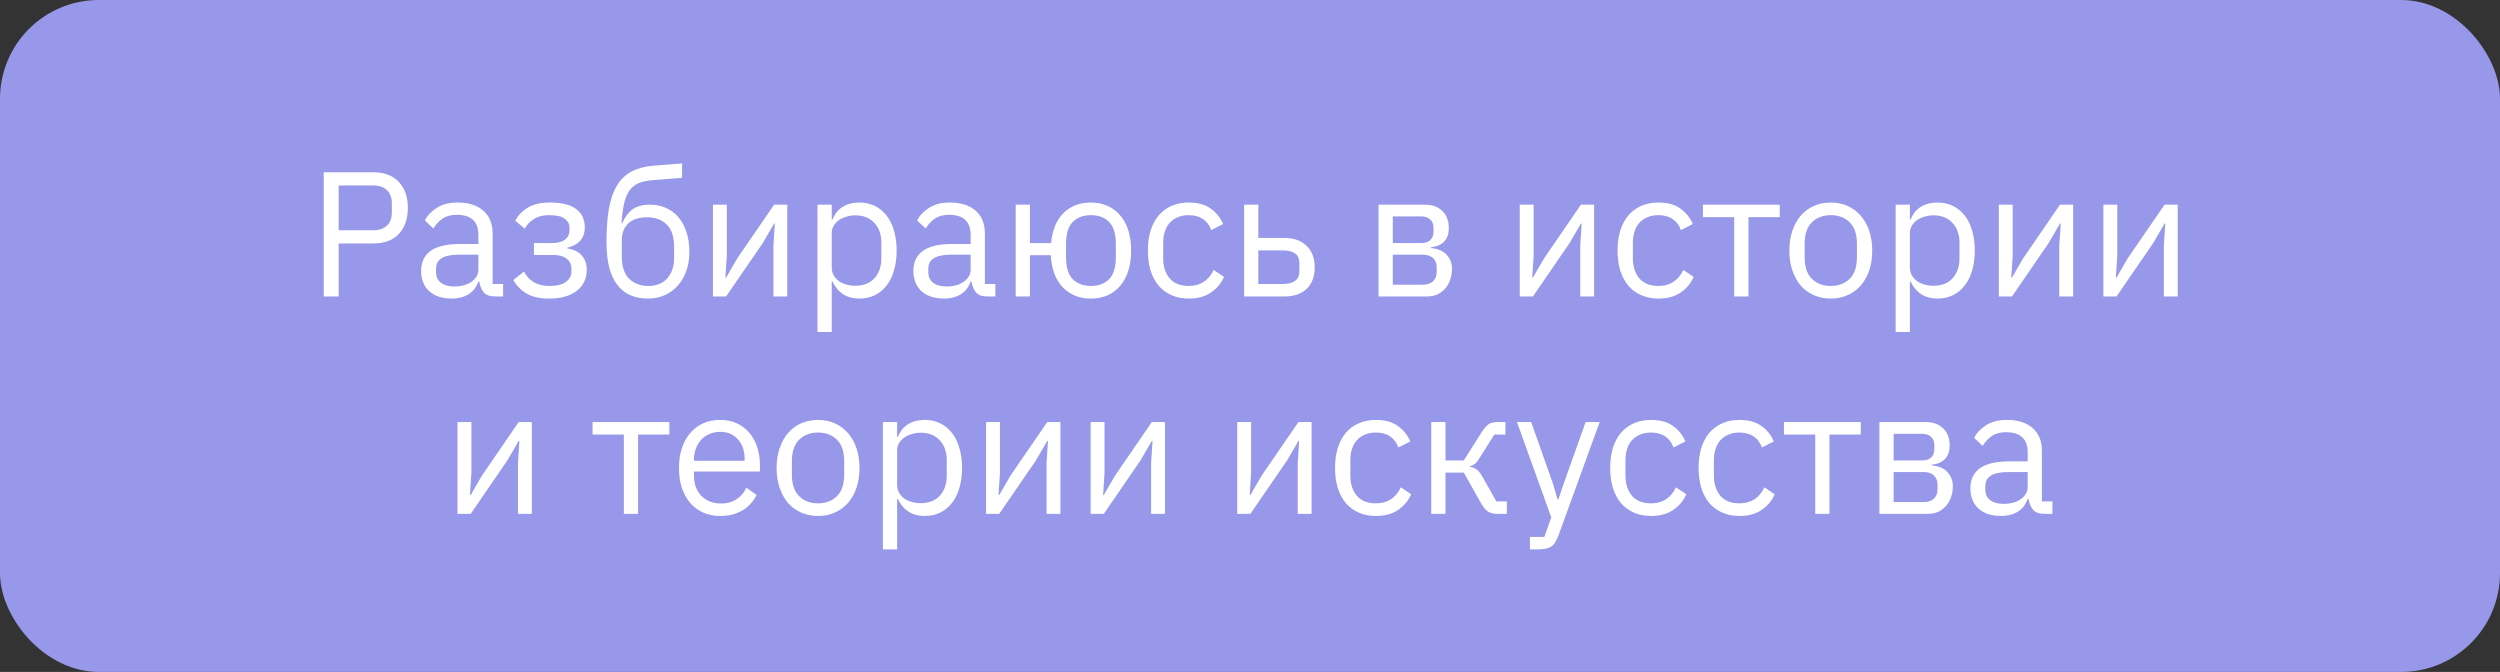 <?xml version="1.0" encoding="UTF-8"?> <svg xmlns="http://www.w3.org/2000/svg" width="253" height="68" viewBox="0 0 253 68" fill="none"><rect x="0" y="0" width="253" height="68" fill="#333333" stroke="none"/> <rect width="253" height="68" rx="10" fill="#9798EA"></rect> <path d="M32.76 30V17.436H37.764C38.892 17.436 39.756 17.76 40.356 18.408C40.968 19.044 41.274 19.92 41.274 21.036C41.274 22.152 40.968 23.034 40.356 23.682C39.756 24.318 38.892 24.636 37.764 24.636H34.272V30H32.76ZM34.272 23.304H37.764C38.364 23.304 38.826 23.148 39.15 22.836C39.486 22.524 39.654 22.08 39.654 21.504V20.568C39.654 19.992 39.486 19.548 39.15 19.236C38.826 18.924 38.364 18.768 37.764 18.768H34.272V23.304ZM50.106 30C49.566 30 49.176 29.856 48.936 29.568C48.708 29.28 48.564 28.92 48.504 28.488H48.414C48.21 29.064 47.874 29.496 47.406 29.784C46.938 30.072 46.38 30.216 45.732 30.216C44.748 30.216 43.98 29.964 43.428 29.46C42.888 28.956 42.618 28.272 42.618 27.408C42.618 26.532 42.936 25.86 43.572 25.392C44.22 24.924 45.222 24.69 46.578 24.69H48.414V23.772C48.414 23.112 48.234 22.608 47.874 22.26C47.514 21.912 46.962 21.738 46.218 21.738C45.654 21.738 45.18 21.864 44.796 22.116C44.424 22.368 44.112 22.704 43.86 23.124L42.996 22.314C43.248 21.81 43.65 21.384 44.202 21.036C44.754 20.676 45.45 20.496 46.29 20.496C47.418 20.496 48.294 20.772 48.918 21.324C49.542 21.876 49.854 22.644 49.854 23.628V28.74H50.916V30H50.106ZM45.966 28.992C46.326 28.992 46.656 28.95 46.956 28.866C47.256 28.782 47.514 28.662 47.73 28.506C47.946 28.35 48.114 28.17 48.234 27.966C48.354 27.762 48.414 27.54 48.414 27.3V25.77H46.506C45.678 25.77 45.072 25.89 44.688 26.13C44.316 26.37 44.13 26.718 44.13 27.174V27.552C44.13 28.008 44.292 28.362 44.616 28.614C44.952 28.866 45.402 28.992 45.966 28.992ZM55.599 30.216C54.651 30.216 53.895 30.054 53.331 29.73C52.767 29.406 52.305 28.944 51.945 28.344L53.025 27.48C53.265 27.936 53.595 28.296 54.015 28.56C54.447 28.812 54.975 28.938 55.599 28.938C56.355 28.938 56.913 28.8 57.273 28.524C57.645 28.248 57.831 27.894 57.831 27.462V27.246C57.831 26.778 57.669 26.424 57.345 26.184C57.033 25.932 56.589 25.806 56.013 25.806H54.033V24.6H55.833C56.409 24.6 56.853 24.486 57.165 24.258C57.477 24.03 57.633 23.706 57.633 23.286V23.07C57.633 22.674 57.471 22.362 57.147 22.134C56.835 21.894 56.307 21.774 55.563 21.774C54.951 21.774 54.447 21.9 54.051 22.152C53.655 22.392 53.337 22.722 53.097 23.142L52.143 22.332C52.431 21.792 52.851 21.354 53.403 21.018C53.967 20.67 54.711 20.496 55.635 20.496C56.847 20.496 57.741 20.718 58.317 21.162C58.893 21.606 59.181 22.218 59.181 22.998C59.181 23.574 59.025 24.03 58.713 24.366C58.413 24.702 57.975 24.936 57.399 25.068V25.14C58.059 25.236 58.551 25.476 58.875 25.86C59.211 26.232 59.379 26.712 59.379 27.3C59.379 28.2 59.037 28.914 58.353 29.442C57.681 29.958 56.763 30.216 55.599 30.216ZM65.571 30.216C64.923 30.216 64.341 30.108 63.825 29.892C63.309 29.676 62.871 29.34 62.511 28.884C62.151 28.428 61.869 27.84 61.665 27.12C61.473 26.388 61.377 25.506 61.377 24.474C61.377 23.142 61.461 22.002 61.629 21.054C61.809 20.106 62.091 19.326 62.475 18.714C62.859 18.102 63.345 17.646 63.933 17.346C64.533 17.034 65.259 16.842 66.111 16.77L69.027 16.536V17.994L65.931 18.246C65.403 18.294 64.959 18.396 64.599 18.552C64.239 18.708 63.939 18.954 63.699 19.29C63.471 19.614 63.291 20.046 63.159 20.586C63.039 21.126 62.949 21.798 62.889 22.602H62.961C63.237 21.966 63.591 21.492 64.023 21.18C64.467 20.868 65.049 20.712 65.769 20.712C66.357 20.712 66.897 20.82 67.389 21.036C67.881 21.252 68.301 21.564 68.649 21.972C68.997 22.368 69.267 22.866 69.459 23.466C69.663 24.054 69.765 24.726 69.765 25.482C69.765 26.19 69.663 26.832 69.459 27.408C69.255 27.984 68.967 28.482 68.595 28.902C68.223 29.322 67.779 29.646 67.263 29.874C66.759 30.102 66.195 30.216 65.571 30.216ZM65.643 28.938C66.015 28.938 66.357 28.878 66.669 28.758C66.981 28.638 67.251 28.458 67.479 28.218C67.707 27.978 67.887 27.684 68.019 27.336C68.151 26.988 68.217 26.58 68.217 26.112V24.978C68.217 23.97 67.971 23.22 67.479 22.728C66.987 22.236 66.327 21.99 65.499 21.99C64.635 21.99 63.987 22.206 63.555 22.638C63.135 23.058 62.925 23.61 62.925 24.294V25.95C62.925 26.958 63.171 27.708 63.663 28.2C64.155 28.692 64.815 28.938 65.643 28.938ZM72.149 20.712H73.553V25.86L73.409 28.092H73.481L74.633 26.112L78.341 20.712H79.673V30H78.269V24.852L78.413 22.62H78.341L77.189 24.6L73.481 30H72.149V20.712ZM82.731 20.712H84.171V22.224H84.243C84.483 21.636 84.831 21.204 85.287 20.928C85.755 20.64 86.313 20.496 86.961 20.496C87.537 20.496 88.059 20.61 88.527 20.838C88.995 21.066 89.391 21.39 89.715 21.81C90.051 22.23 90.303 22.74 90.471 23.34C90.651 23.94 90.741 24.612 90.741 25.356C90.741 26.1 90.651 26.772 90.471 27.372C90.303 27.972 90.051 28.482 89.715 28.902C89.391 29.322 88.995 29.646 88.527 29.874C88.059 30.102 87.537 30.216 86.961 30.216C85.701 30.216 84.795 29.64 84.243 28.488H84.171V33.6H82.731V20.712ZM86.565 28.92C87.381 28.92 88.023 28.668 88.491 28.164C88.959 27.648 89.193 26.976 89.193 26.148V24.564C89.193 23.736 88.959 23.07 88.491 22.566C88.023 22.05 87.381 21.792 86.565 21.792C86.241 21.792 85.929 21.84 85.629 21.936C85.341 22.02 85.089 22.14 84.873 22.296C84.657 22.452 84.483 22.644 84.351 22.872C84.231 23.088 84.171 23.322 84.171 23.574V27.03C84.171 27.33 84.231 27.6 84.351 27.84C84.483 28.068 84.657 28.266 84.873 28.434C85.089 28.59 85.341 28.71 85.629 28.794C85.929 28.878 86.241 28.92 86.565 28.92ZM99.923 30C99.383 30 98.993 29.856 98.753 29.568C98.525 29.28 98.381 28.92 98.321 28.488H98.231C98.027 29.064 97.691 29.496 97.223 29.784C96.755 30.072 96.197 30.216 95.549 30.216C94.565 30.216 93.797 29.964 93.245 29.46C92.705 28.956 92.435 28.272 92.435 27.408C92.435 26.532 92.753 25.86 93.389 25.392C94.037 24.924 95.039 24.69 96.395 24.69H98.231V23.772C98.231 23.112 98.051 22.608 97.691 22.26C97.331 21.912 96.779 21.738 96.035 21.738C95.471 21.738 94.997 21.864 94.613 22.116C94.241 22.368 93.929 22.704 93.677 23.124L92.813 22.314C93.065 21.81 93.467 21.384 94.019 21.036C94.571 20.676 95.267 20.496 96.107 20.496C97.235 20.496 98.111 20.772 98.735 21.324C99.359 21.876 99.671 22.644 99.671 23.628V28.74H100.733V30H99.923ZM95.783 28.992C96.143 28.992 96.473 28.95 96.773 28.866C97.073 28.782 97.331 28.662 97.547 28.506C97.763 28.35 97.931 28.17 98.051 27.966C98.171 27.762 98.231 27.54 98.231 27.3V25.77H96.323C95.495 25.77 94.889 25.89 94.505 26.13C94.133 26.37 93.947 26.718 93.947 27.174V27.552C93.947 28.008 94.109 28.362 94.433 28.614C94.769 28.866 95.219 28.992 95.783 28.992ZM110.402 30.216C109.226 30.216 108.272 29.832 107.54 29.064C106.82 28.296 106.418 27.216 106.334 25.824H104.228V30H102.788V20.712H104.228V24.6H106.37C106.49 23.292 106.904 22.284 107.612 21.576C108.332 20.856 109.262 20.496 110.402 20.496C111.014 20.496 111.572 20.61 112.076 20.838C112.58 21.054 113.006 21.372 113.354 21.792C113.714 22.2 113.99 22.704 114.182 23.304C114.374 23.904 114.47 24.588 114.47 25.356C114.47 26.124 114.374 26.808 114.182 27.408C113.99 28.008 113.714 28.518 113.354 28.938C113.006 29.346 112.58 29.664 112.076 29.892C111.572 30.108 111.014 30.216 110.402 30.216ZM110.402 28.938C111.17 28.938 111.782 28.71 112.238 28.254C112.694 27.798 112.922 27.054 112.922 26.022V24.69C112.922 23.658 112.694 22.914 112.238 22.458C111.782 22.002 111.17 21.774 110.402 21.774C109.634 21.774 109.022 22.002 108.566 22.458C108.11 22.914 107.882 23.658 107.882 24.69V26.022C107.882 27.054 108.11 27.798 108.566 28.254C109.022 28.71 109.634 28.938 110.402 28.938ZM120.306 30.216C119.658 30.216 119.076 30.102 118.56 29.874C118.044 29.646 117.606 29.322 117.246 28.902C116.898 28.482 116.628 27.972 116.436 27.372C116.256 26.772 116.166 26.1 116.166 25.356C116.166 24.612 116.256 23.94 116.436 23.34C116.628 22.74 116.898 22.23 117.246 21.81C117.606 21.39 118.044 21.066 118.56 20.838C119.076 20.61 119.658 20.496 120.306 20.496C121.23 20.496 121.968 20.7 122.52 21.108C123.084 21.504 123.504 22.026 123.78 22.674L122.574 23.286C122.406 22.806 122.13 22.434 121.746 22.17C121.362 21.906 120.882 21.774 120.306 21.774C119.874 21.774 119.496 21.846 119.172 21.99C118.848 22.122 118.578 22.314 118.362 22.566C118.146 22.806 117.984 23.1 117.876 23.448C117.768 23.784 117.714 24.156 117.714 24.564V26.148C117.714 26.964 117.93 27.636 118.362 28.164C118.806 28.68 119.454 28.938 120.306 28.938C121.47 28.938 122.31 28.398 122.826 27.318L123.87 28.02C123.57 28.692 123.12 29.226 122.52 29.622C121.932 30.018 121.194 30.216 120.306 30.216ZM125.903 20.712H127.343V24.078H129.989C130.925 24.078 131.669 24.342 132.221 24.87C132.773 25.398 133.049 26.124 133.049 27.048C133.049 27.984 132.779 28.71 132.239 29.226C131.699 29.742 130.955 30 130.007 30H125.903V20.712ZM129.791 28.74C130.331 28.74 130.751 28.638 131.051 28.434C131.351 28.23 131.501 27.888 131.501 27.408V26.652C131.501 26.172 131.351 25.836 131.051 25.644C130.751 25.44 130.331 25.338 129.791 25.338H127.343V28.74H129.791ZM139.509 20.712H144.189C144.945 20.712 145.539 20.928 145.971 21.36C146.403 21.78 146.619 22.35 146.619 23.07C146.619 24.234 146.013 24.888 144.801 25.032V25.104C145.521 25.164 146.055 25.392 146.403 25.788C146.763 26.172 146.943 26.652 146.943 27.228C146.943 27.6 146.883 27.954 146.763 28.29C146.655 28.626 146.493 28.92 146.277 29.172C146.061 29.424 145.797 29.628 145.485 29.784C145.173 29.928 144.819 30 144.423 30L139.509 30V20.712ZM143.991 28.812C144.423 28.812 144.765 28.698 145.017 28.47C145.269 28.242 145.395 27.918 145.395 27.498V27.084C145.395 26.664 145.269 26.34 145.017 26.112C144.765 25.884 144.423 25.77 143.991 25.77H140.949V28.812L143.991 28.812ZM143.811 24.6C144.207 24.6 144.513 24.504 144.729 24.312C144.957 24.108 145.071 23.82 145.071 23.448V23.052C145.071 22.68 144.957 22.398 144.729 22.206C144.513 22.002 144.207 21.9 143.811 21.9H140.949V24.6H143.811ZM153.8 20.712H155.204V25.86L155.06 28.092H155.132L156.284 26.112L159.992 20.712H161.324V30H159.92V24.852L160.064 22.62H159.992L158.84 24.6L155.132 30H153.8V20.712ZM167.838 30.216C167.19 30.216 166.608 30.102 166.092 29.874C165.576 29.646 165.138 29.322 164.778 28.902C164.43 28.482 164.16 27.972 163.968 27.372C163.788 26.772 163.698 26.1 163.698 25.356C163.698 24.612 163.788 23.94 163.968 23.34C164.16 22.74 164.43 22.23 164.778 21.81C165.138 21.39 165.576 21.066 166.092 20.838C166.608 20.61 167.19 20.496 167.838 20.496C168.762 20.496 169.5 20.7 170.052 21.108C170.616 21.504 171.036 22.026 171.312 22.674L170.106 23.286C169.938 22.806 169.662 22.434 169.278 22.17C168.894 21.906 168.414 21.774 167.838 21.774C167.406 21.774 167.028 21.846 166.704 21.99C166.38 22.122 166.11 22.314 165.894 22.566C165.678 22.806 165.516 23.1 165.408 23.448C165.3 23.784 165.246 24.156 165.246 24.564V26.148C165.246 26.964 165.462 27.636 165.894 28.164C166.338 28.68 166.986 28.938 167.838 28.938C169.002 28.938 169.842 28.398 170.358 27.318L171.402 28.02C171.102 28.692 170.652 29.226 170.052 29.622C169.464 30.018 168.726 30.216 167.838 30.216ZM175.503 21.972H172.335V20.712H180.111V21.972H176.943V30H175.503V21.972ZM185.276 30.216C184.652 30.216 184.082 30.102 183.566 29.874C183.05 29.646 182.606 29.322 182.234 28.902C181.874 28.47 181.592 27.96 181.388 27.372C181.184 26.772 181.082 26.1 181.082 25.356C181.082 24.624 181.184 23.958 181.388 23.358C181.592 22.758 181.874 22.248 182.234 21.828C182.606 21.396 183.05 21.066 183.566 20.838C184.082 20.61 184.652 20.496 185.276 20.496C185.9 20.496 186.464 20.61 186.968 20.838C187.484 21.066 187.928 21.396 188.3 21.828C188.672 22.248 188.96 22.758 189.164 23.358C189.368 23.958 189.47 24.624 189.47 25.356C189.47 26.1 189.368 26.772 189.164 27.372C188.96 27.96 188.672 28.47 188.3 28.902C187.928 29.322 187.484 29.646 186.968 29.874C186.464 30.102 185.9 30.216 185.276 30.216ZM185.276 28.938C186.056 28.938 186.692 28.698 187.184 28.218C187.676 27.738 187.922 27.006 187.922 26.022V24.69C187.922 23.706 187.676 22.974 187.184 22.494C186.692 22.014 186.056 21.774 185.276 21.774C184.496 21.774 183.86 22.014 183.368 22.494C182.876 22.974 182.63 23.706 182.63 24.69V26.022C182.63 27.006 182.876 27.738 183.368 28.218C183.86 28.698 184.496 28.938 185.276 28.938ZM191.839 20.712H193.279V22.224H193.351C193.591 21.636 193.939 21.204 194.395 20.928C194.863 20.64 195.421 20.496 196.069 20.496C196.645 20.496 197.167 20.61 197.635 20.838C198.103 21.066 198.499 21.39 198.823 21.81C199.159 22.23 199.411 22.74 199.579 23.34C199.759 23.94 199.849 24.612 199.849 25.356C199.849 26.1 199.759 26.772 199.579 27.372C199.411 27.972 199.159 28.482 198.823 28.902C198.499 29.322 198.103 29.646 197.635 29.874C197.167 30.102 196.645 30.216 196.069 30.216C194.809 30.216 193.903 29.64 193.351 28.488H193.279V33.6H191.839V20.712ZM195.673 28.92C196.489 28.92 197.131 28.668 197.599 28.164C198.067 27.648 198.301 26.976 198.301 26.148V24.564C198.301 23.736 198.067 23.07 197.599 22.566C197.131 22.05 196.489 21.792 195.673 21.792C195.349 21.792 195.037 21.84 194.737 21.936C194.449 22.02 194.197 22.14 193.981 22.296C193.765 22.452 193.591 22.644 193.459 22.872C193.339 23.088 193.279 23.322 193.279 23.574V27.03C193.279 27.33 193.339 27.6 193.459 27.84C193.591 28.068 193.765 28.266 193.981 28.434C194.197 28.59 194.449 28.71 194.737 28.794C195.037 28.878 195.349 28.92 195.673 28.92ZM202.28 20.712H203.684V25.86L203.54 28.092H203.612L204.764 26.112L208.472 20.712H209.804V30H208.4V24.852L208.544 22.62H208.472L207.32 24.6L203.612 30H202.28V20.712ZM212.862 20.712H214.266V25.86L214.122 28.092H214.194L215.346 26.112L219.054 20.712H220.386V30H218.982V24.852L219.126 22.62H219.054L217.902 24.6L214.194 30H212.862V20.712ZM46.3 42.712H47.705V47.86L47.56 50.092H47.633L48.785 48.112L52.492 42.712H53.825V52H52.42V46.852L52.565 44.62H52.492L51.34 46.6L47.633 52H46.3V42.712ZM63.134 43.972H59.966V42.712H67.742V43.972H64.574V52H63.134V43.972ZM72.89 52.216C72.254 52.216 71.678 52.102 71.162 51.874C70.658 51.646 70.22 51.322 69.848 50.902C69.488 50.47 69.206 49.96 69.002 49.372C68.81 48.772 68.714 48.1 68.714 47.356C68.714 46.624 68.81 45.958 69.002 45.358C69.206 44.758 69.488 44.248 69.848 43.828C70.22 43.396 70.658 43.066 71.162 42.838C71.678 42.61 72.254 42.496 72.89 42.496C73.514 42.496 74.072 42.61 74.564 42.838C75.056 43.066 75.476 43.384 75.824 43.792C76.172 44.188 76.436 44.662 76.616 45.214C76.808 45.766 76.904 46.372 76.904 47.032V47.716H70.226V48.148C70.226 48.544 70.286 48.916 70.406 49.264C70.538 49.6 70.718 49.894 70.946 50.146C71.186 50.398 71.474 50.596 71.81 50.74C72.158 50.884 72.548 50.956 72.98 50.956C73.568 50.956 74.078 50.818 74.51 50.542C74.954 50.266 75.296 49.87 75.536 49.354L76.562 50.092C76.262 50.728 75.794 51.244 75.158 51.64C74.522 52.024 73.766 52.216 72.89 52.216ZM72.89 43.702C72.494 43.702 72.134 43.774 71.81 43.918C71.486 44.05 71.204 44.242 70.964 44.494C70.736 44.746 70.556 45.046 70.424 45.394C70.292 45.73 70.226 46.102 70.226 46.51V46.636H75.356V46.438C75.356 45.61 75.128 44.95 74.672 44.458C74.228 43.954 73.634 43.702 72.89 43.702ZM82.787 52.216C82.163 52.216 81.593 52.102 81.077 51.874C80.561 51.646 80.117 51.322 79.745 50.902C79.385 50.47 79.103 49.96 78.899 49.372C78.695 48.772 78.593 48.1 78.593 47.356C78.593 46.624 78.695 45.958 78.899 45.358C79.103 44.758 79.385 44.248 79.745 43.828C80.117 43.396 80.561 43.066 81.077 42.838C81.593 42.61 82.163 42.496 82.787 42.496C83.411 42.496 83.975 42.61 84.479 42.838C84.995 43.066 85.439 43.396 85.811 43.828C86.183 44.248 86.471 44.758 86.675 45.358C86.879 45.958 86.981 46.624 86.981 47.356C86.981 48.1 86.879 48.772 86.675 49.372C86.471 49.96 86.183 50.47 85.811 50.902C85.439 51.322 84.995 51.646 84.479 51.874C83.975 52.102 83.411 52.216 82.787 52.216ZM82.787 50.938C83.567 50.938 84.203 50.698 84.695 50.218C85.187 49.738 85.433 49.006 85.433 48.022V46.69C85.433 45.706 85.187 44.974 84.695 44.494C84.203 44.014 83.567 43.774 82.787 43.774C82.007 43.774 81.371 44.014 80.879 44.494C80.387 44.974 80.141 45.706 80.141 46.69V48.022C80.141 49.006 80.387 49.738 80.879 50.218C81.371 50.698 82.007 50.938 82.787 50.938ZM89.349 42.712H90.789V44.224H90.861C91.101 43.636 91.449 43.204 91.905 42.928C92.373 42.64 92.931 42.496 93.579 42.496C94.155 42.496 94.677 42.61 95.145 42.838C95.613 43.066 96.009 43.39 96.333 43.81C96.669 44.23 96.921 44.74 97.089 45.34C97.269 45.94 97.359 46.612 97.359 47.356C97.359 48.1 97.269 48.772 97.089 49.372C96.921 49.972 96.669 50.482 96.333 50.902C96.009 51.322 95.613 51.646 95.145 51.874C94.677 52.102 94.155 52.216 93.579 52.216C92.319 52.216 91.413 51.64 90.861 50.488H90.789V55.6H89.349V42.712ZM93.183 50.92C93.999 50.92 94.641 50.668 95.109 50.164C95.577 49.648 95.811 48.976 95.811 48.148V46.564C95.811 45.736 95.577 45.07 95.109 44.566C94.641 44.05 93.999 43.792 93.183 43.792C92.859 43.792 92.547 43.84 92.247 43.936C91.959 44.02 91.707 44.14 91.491 44.296C91.275 44.452 91.101 44.644 90.969 44.872C90.849 45.088 90.789 45.322 90.789 45.574V49.03C90.789 49.33 90.849 49.6 90.969 49.84C91.101 50.068 91.275 50.266 91.491 50.434C91.707 50.59 91.959 50.71 92.247 50.794C92.547 50.878 92.859 50.92 93.183 50.92ZM99.791 42.712H101.195V47.86L101.051 50.092H101.123L102.275 48.112L105.983 42.712H107.315V52H105.911V46.852L106.055 44.62H105.983L104.831 46.6L101.123 52H99.791V42.712ZM110.373 42.712H111.777V47.86L111.633 50.092H111.705L112.857 48.112L116.565 42.712H117.897V52H116.493V46.852L116.637 44.62H116.565L115.413 46.6L111.705 52H110.373V42.712ZM125.209 42.712H126.613V47.86L126.469 50.092H126.541L127.693 48.112L131.401 42.712H132.733V52H131.329V46.852L131.473 44.62H131.401L130.249 46.6L126.541 52H125.209V42.712ZM139.247 52.216C138.599 52.216 138.017 52.102 137.501 51.874C136.985 51.646 136.547 51.322 136.187 50.902C135.839 50.482 135.569 49.972 135.377 49.372C135.197 48.772 135.107 48.1 135.107 47.356C135.107 46.612 135.197 45.94 135.377 45.34C135.569 44.74 135.839 44.23 136.187 43.81C136.547 43.39 136.985 43.066 137.501 42.838C138.017 42.61 138.599 42.496 139.247 42.496C140.171 42.496 140.909 42.7 141.461 43.108C142.025 43.504 142.445 44.026 142.721 44.674L141.515 45.286C141.347 44.806 141.071 44.434 140.687 44.17C140.303 43.906 139.823 43.774 139.247 43.774C138.815 43.774 138.437 43.846 138.113 43.99C137.789 44.122 137.519 44.314 137.303 44.566C137.087 44.806 136.925 45.1 136.817 45.448C136.709 45.784 136.655 46.156 136.655 46.564V48.148C136.655 48.964 136.871 49.636 137.303 50.164C137.747 50.68 138.395 50.938 139.247 50.938C140.411 50.938 141.251 50.398 141.767 49.318L142.811 50.02C142.511 50.692 142.061 51.226 141.461 51.622C140.873 52.018 140.135 52.216 139.247 52.216ZM144.843 42.712H146.283V46.6H148.137L149.937 43.756C150.069 43.54 150.195 43.366 150.315 43.234C150.435 43.09 150.555 42.982 150.675 42.91C150.795 42.838 150.921 42.79 151.053 42.766C151.185 42.73 151.335 42.712 151.503 42.712H152.349V43.972H151.233L149.775 46.276C149.679 46.432 149.595 46.558 149.523 46.654C149.451 46.75 149.379 46.834 149.307 46.906C149.235 46.966 149.157 47.02 149.073 47.068C148.989 47.104 148.887 47.14 148.767 47.176V47.248C149.019 47.284 149.235 47.368 149.415 47.5C149.607 47.62 149.805 47.86 150.009 48.22L151.431 50.74H152.493V52H151.449C151.137 52 150.849 51.922 150.585 51.766C150.333 51.598 150.087 51.298 149.847 50.866L148.137 47.824H146.283V52H144.843V42.712ZM160.464 42.712H161.886L157.728 54.16C157.62 54.436 157.512 54.664 157.404 54.844C157.296 55.036 157.164 55.186 157.008 55.294C156.852 55.402 156.654 55.48 156.414 55.528C156.186 55.576 155.904 55.6 155.568 55.6H154.83V54.34H156.288L156.99 52.36L153.516 42.712H154.956L157.188 49.03L157.62 50.542H157.71L158.214 49.03L160.464 42.712ZM167.09 52.216C166.442 52.216 165.86 52.102 165.344 51.874C164.828 51.646 164.39 51.322 164.03 50.902C163.682 50.482 163.412 49.972 163.22 49.372C163.04 48.772 162.95 48.1 162.95 47.356C162.95 46.612 163.04 45.94 163.22 45.34C163.412 44.74 163.682 44.23 164.03 43.81C164.39 43.39 164.828 43.066 165.344 42.838C165.86 42.61 166.442 42.496 167.09 42.496C168.014 42.496 168.752 42.7 169.304 43.108C169.868 43.504 170.288 44.026 170.564 44.674L169.358 45.286C169.19 44.806 168.914 44.434 168.53 44.17C168.146 43.906 167.666 43.774 167.09 43.774C166.658 43.774 166.28 43.846 165.956 43.99C165.632 44.122 165.362 44.314 165.146 44.566C164.93 44.806 164.768 45.1 164.66 45.448C164.552 45.784 164.498 46.156 164.498 46.564V48.148C164.498 48.964 164.714 49.636 165.146 50.164C165.59 50.68 166.238 50.938 167.09 50.938C168.254 50.938 169.094 50.398 169.61 49.318L170.654 50.02C170.354 50.692 169.904 51.226 169.304 51.622C168.716 52.018 167.978 52.216 167.09 52.216ZM176.038 52.216C175.39 52.216 174.808 52.102 174.292 51.874C173.776 51.646 173.338 51.322 172.978 50.902C172.63 50.482 172.36 49.972 172.168 49.372C171.988 48.772 171.898 48.1 171.898 47.356C171.898 46.612 171.988 45.94 172.168 45.34C172.36 44.74 172.63 44.23 172.978 43.81C173.338 43.39 173.776 43.066 174.292 42.838C174.808 42.61 175.39 42.496 176.038 42.496C176.962 42.496 177.7 42.7 178.252 43.108C178.816 43.504 179.236 44.026 179.512 44.674L178.306 45.286C178.138 44.806 177.862 44.434 177.478 44.17C177.094 43.906 176.614 43.774 176.038 43.774C175.606 43.774 175.228 43.846 174.904 43.99C174.58 44.122 174.31 44.314 174.094 44.566C173.878 44.806 173.716 45.1 173.608 45.448C173.5 45.784 173.446 46.156 173.446 46.564V48.148C173.446 48.964 173.662 49.636 174.094 50.164C174.538 50.68 175.186 50.938 176.038 50.938C177.202 50.938 178.042 50.398 178.558 49.318L179.602 50.02C179.302 50.692 178.852 51.226 178.252 51.622C177.664 52.018 176.926 52.216 176.038 52.216ZM183.703 43.972H180.535V42.712H188.311V43.972H185.143V52H183.703V43.972ZM190.195 42.712H194.875C195.631 42.712 196.225 42.928 196.657 43.36C197.089 43.78 197.305 44.35 197.305 45.07C197.305 46.234 196.699 46.888 195.487 47.032V47.104C196.207 47.164 196.741 47.392 197.089 47.788C197.449 48.172 197.629 48.652 197.629 49.228C197.629 49.6 197.569 49.954 197.449 50.29C197.341 50.626 197.179 50.92 196.963 51.172C196.747 51.424 196.483 51.628 196.171 51.784C195.859 51.928 195.505 52 195.109 52H190.195V42.712ZM194.677 50.812C195.109 50.812 195.451 50.698 195.703 50.47C195.955 50.242 196.081 49.918 196.081 49.498V49.084C196.081 48.664 195.955 48.34 195.703 48.112C195.451 47.884 195.109 47.77 194.677 47.77H191.635V50.812H194.677ZM194.497 46.6C194.893 46.6 195.199 46.504 195.415 46.312C195.643 46.108 195.757 45.82 195.757 45.448V45.052C195.757 44.68 195.643 44.398 195.415 44.206C195.199 44.002 194.893 43.9 194.497 43.9H191.635V46.6H194.497ZM206.894 52C206.354 52 205.964 51.856 205.724 51.568C205.496 51.28 205.352 50.92 205.292 50.488H205.202C204.998 51.064 204.662 51.496 204.194 51.784C203.726 52.072 203.168 52.216 202.52 52.216C201.536 52.216 200.768 51.964 200.216 51.46C199.676 50.956 199.406 50.272 199.406 49.408C199.406 48.532 199.724 47.86 200.36 47.392C201.008 46.924 202.01 46.69 203.366 46.69H205.202V45.772C205.202 45.112 205.022 44.608 204.662 44.26C204.302 43.912 203.75 43.738 203.006 43.738C202.442 43.738 201.968 43.864 201.584 44.116C201.212 44.368 200.9 44.704 200.648 45.124L199.784 44.314C200.036 43.81 200.438 43.384 200.99 43.036C201.542 42.676 202.238 42.496 203.078 42.496C204.206 42.496 205.082 42.772 205.706 43.324C206.33 43.876 206.642 44.644 206.642 45.628V50.74H207.704V52H206.894ZM202.754 50.992C203.114 50.992 203.444 50.95 203.744 50.866C204.044 50.782 204.302 50.662 204.518 50.506C204.734 50.35 204.902 50.17 205.022 49.966C205.142 49.762 205.202 49.54 205.202 49.3V47.77H203.294C202.466 47.77 201.86 47.89 201.476 48.13C201.104 48.37 200.918 48.718 200.918 49.174V49.552C200.918 50.008 201.08 50.362 201.404 50.614C201.74 50.866 202.19 50.992 202.754 50.992Z" fill="white"></path> </svg> 